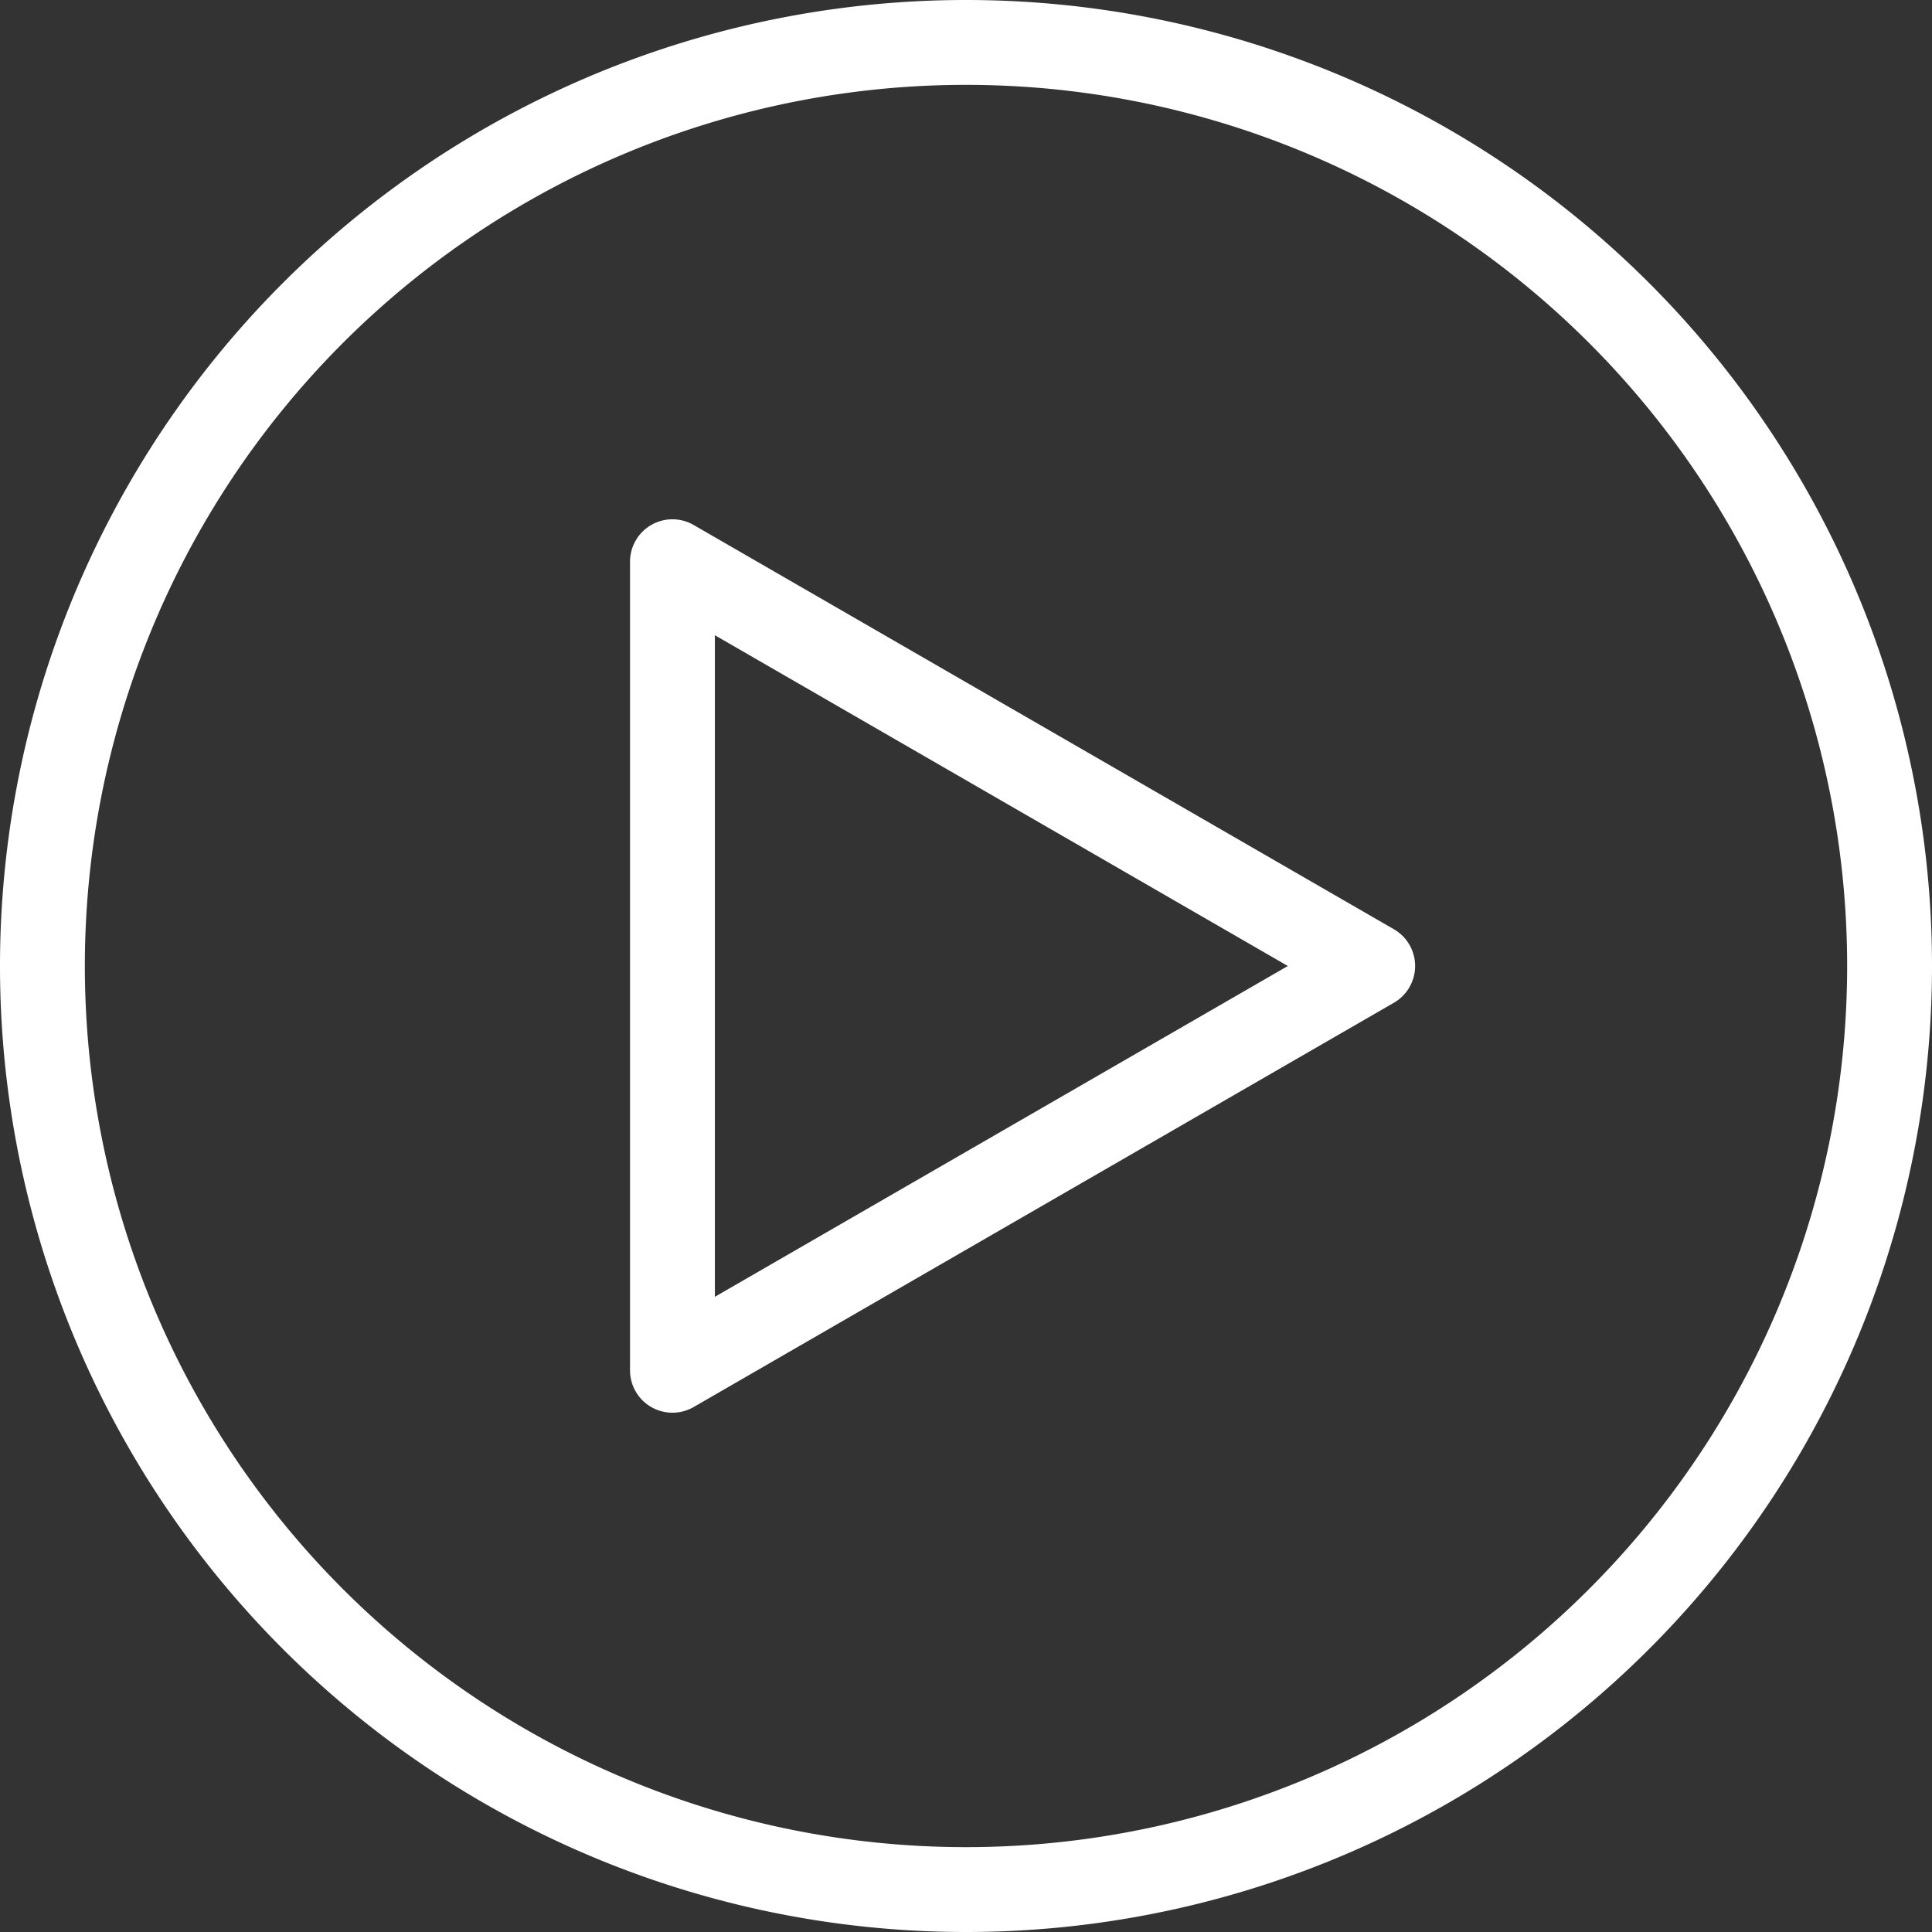 <svg id="レイヤー_1" data-name="レイヤー 1" xmlns="http://www.w3.org/2000/svg" width="89" height="89" viewBox="0 0 89 89"><rect x="0" y="0" width="89" height="89" fill="#333333" stroke="none"/><defs><style>.cls-1{fill:#fff;fill-rule:evenodd;}</style></defs><path id="ico_play.svg" data-name="ico play.svg" class="cls-1" d="M44.5,89A44.5,44.5,0,1,1,89,44.5,44.5,44.5,0,0,1,44.5,89Zm0-85.091A40.591,40.591,0,1,0,85.091,44.5,40.591,40.591,0,0,0,44.5,3.909ZM30.977,65.078a1.952,1.952,0,0,1-1.954-1.95V25.876a1.954,1.954,0,0,1,2.931-1.692L64.212,42.807a1.955,1.955,0,0,1,0,3.386L31.954,64.817A1.958,1.958,0,0,1,30.977,65.078Zm1.955-35.816V59.739L59.326,44.5Z"/></svg>